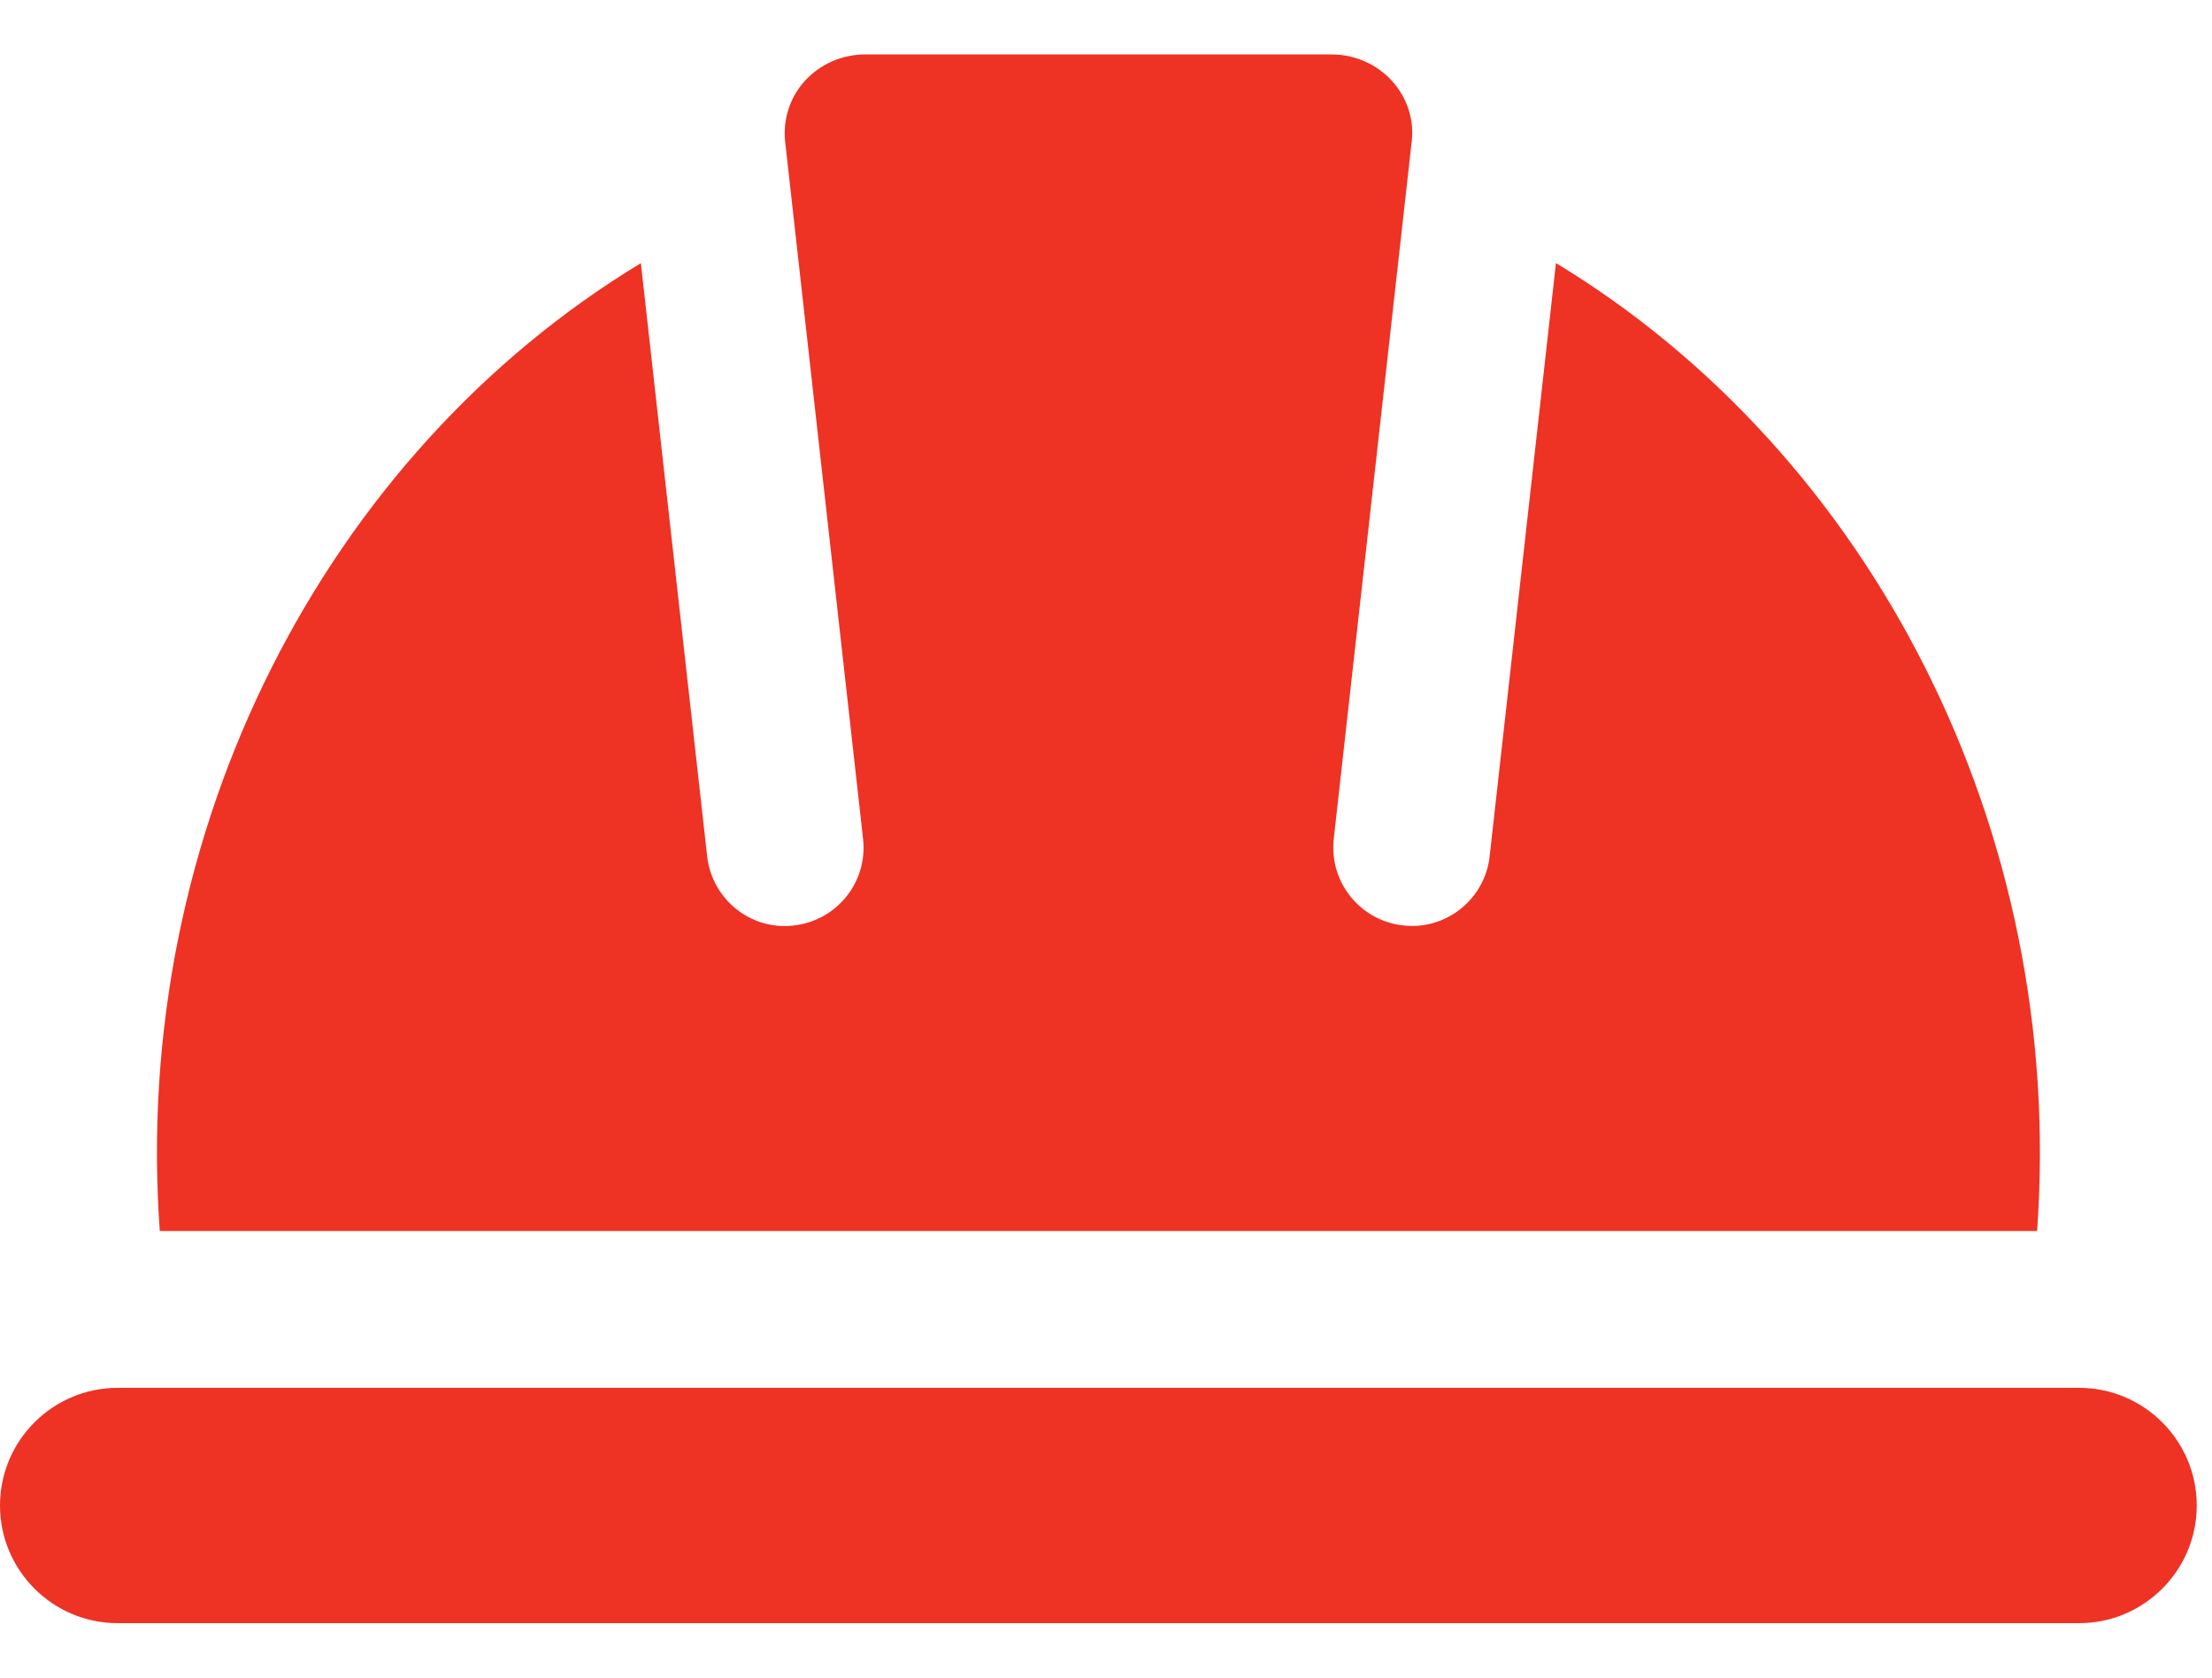 <?xml version="1.0" encoding="utf-8"?><svg width="29" height="22" viewBox="0 0 29 22" fill="none" xmlns="http://www.w3.org/2000/svg">
<path d="M26.707 16.143H2.095C1.715 10.88 4.277 5.948 8.402 3.451L9.271 11.229C9.334 11.793 9.843 12.205 10.407 12.137C10.973 12.073 11.379 11.565 11.315 11L10.293 1.854C10.263 1.566 10.356 1.277 10.549 1.064C10.75 0.842 11.038 0.714 11.343 0.714H17.459C17.762 0.714 18.051 0.842 18.252 1.064C18.445 1.278 18.539 1.562 18.51 1.837L17.486 11C17.423 11.565 17.829 12.073 18.395 12.136C18.954 12.202 19.468 11.795 19.53 11.228L20.399 3.45C24.524 5.948 27.086 10.88 26.707 16.143Z" fill="#EE3224"/>
<path d="M28.8 19.743C28.8 20.594 28.108 21.286 27.258 21.286H1.543C0.692 21.286 0 20.594 0 19.743C0 18.892 0.692 18.2 1.543 18.2H27.258C28.108 18.2 28.8 18.892 28.8 19.743Z" fill="#EE3224"/>
</svg>
